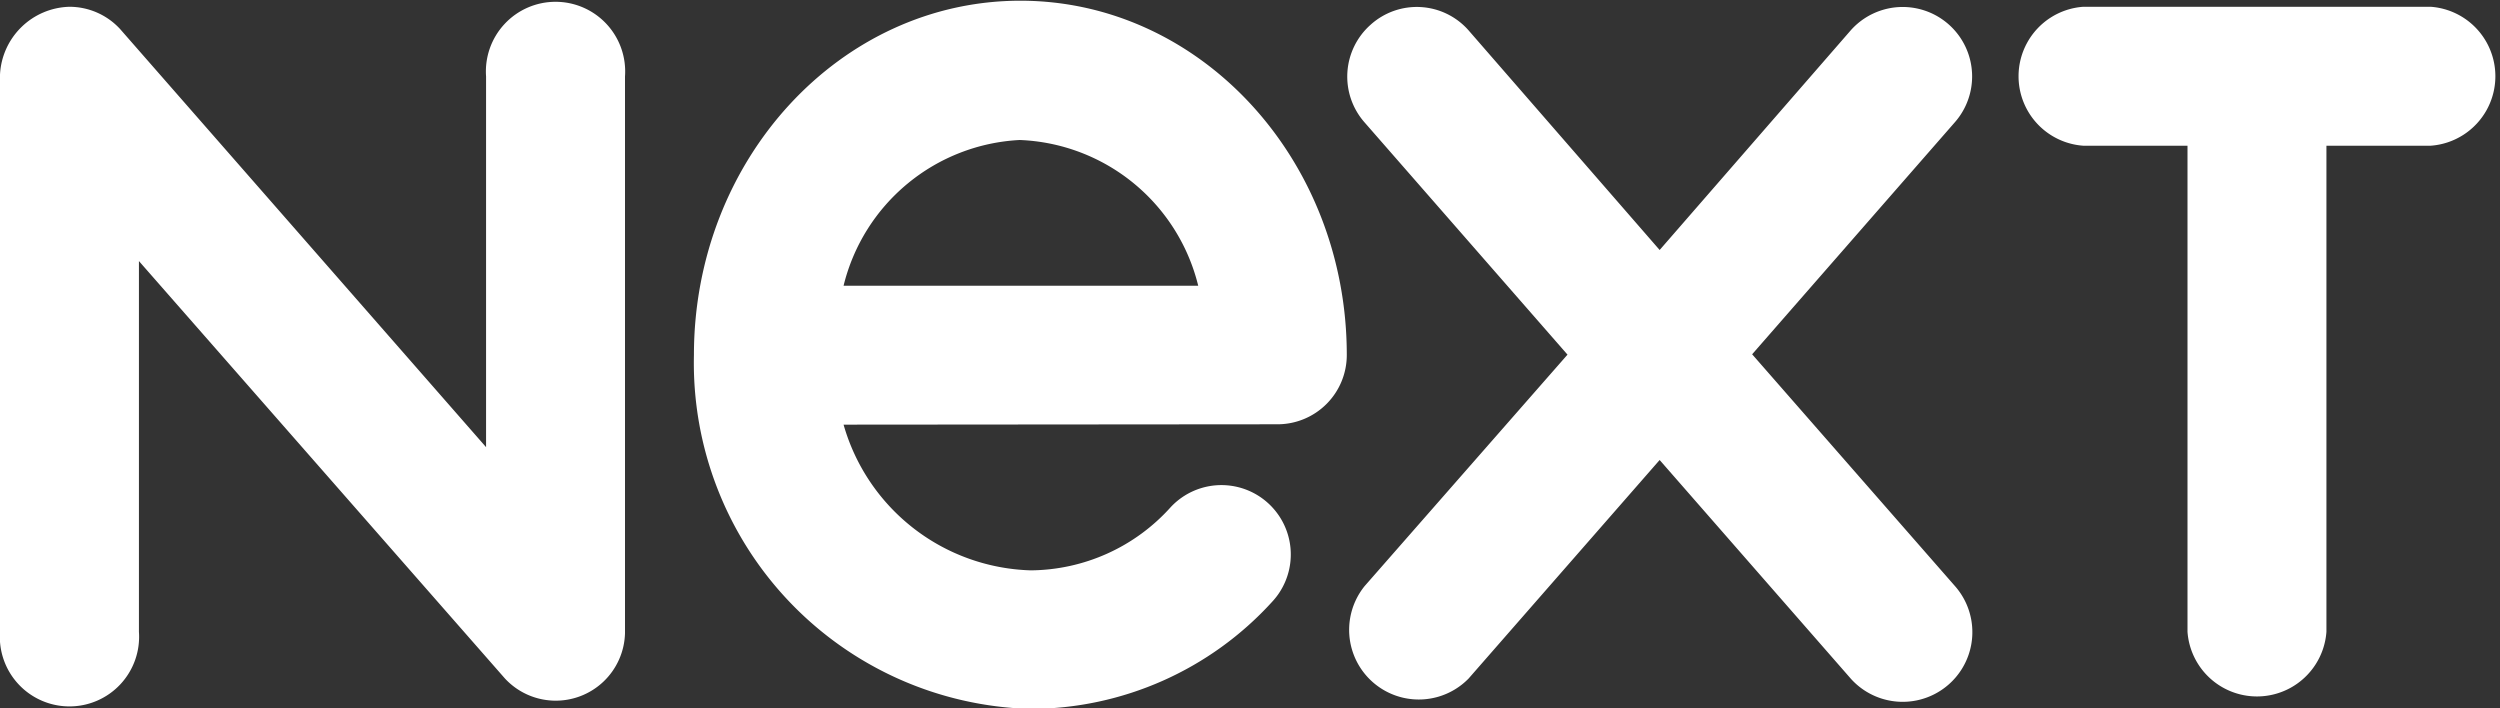 <svg xmlns="http://www.w3.org/2000/svg" viewBox="0 0 70 19.83"><rect x="0" y="0" width="70" height="19.83" fill="#333333" stroke="none"/><defs><style>.eaadd00e-a90b-48d8-9b9c-646da665fbb6{fill:#fff;}</style></defs><g id="b0dffd00-b4fc-465a-96b0-736df0301496" data-name="Layer 2"><g id="a3e4829a-c25d-40d2-a3ea-02a888fb4d7f" data-name="Art"><path class="eaadd00e-a90b-48d8-9b9c-646da665fbb6" d="M54.73,16.4A1.95,1.95,0,0,1,51.82,19l-5.35-6.12L41.12,19a1.95,1.95,0,0,1-2.91-2.59l5.68-6.48L38.21,3.43A1.94,1.94,0,0,1,38.38.69a1.93,1.93,0,0,1,2.74.16L46.47,7,51.82.85a1.94,1.94,0,0,1,2.91,2.58L49.06,9.92ZM68.06.19H58.33a1.95,1.95,0,0,0,0,3.89h2.92V17.69a1.95,1.95,0,0,0,3.89,0V4.08h2.92a1.95,1.95,0,0,0,0-3.89ZM23.62,8h9.93a5.36,5.36,0,0,0-5-4.08A5.36,5.36,0,0,0,23.62,8Zm0,3.89a5.62,5.62,0,0,0,5.24,4.08,5.32,5.32,0,0,0,3.92-1.77h0a1.94,1.94,0,0,1,2.84,2.65h0a9.17,9.17,0,0,1-6.76,3,9.69,9.69,0,0,1-9.43-9.91c0-5.48,4.1-9.92,9.14-9.92s9.14,4.44,9.14,9.92a1.94,1.94,0,0,1-1.94,1.94ZM14.14,19a1.94,1.94,0,0,0,3.36-1.27V2.14a1.95,1.95,0,1,0-3.89,0V12.52L3.36.81A1.93,1.93,0,0,0,1.94.19,2,2,0,0,0,0,2.09v15.6a1.95,1.95,0,1,0,3.89,0V7.31Z"/></g></g></svg>